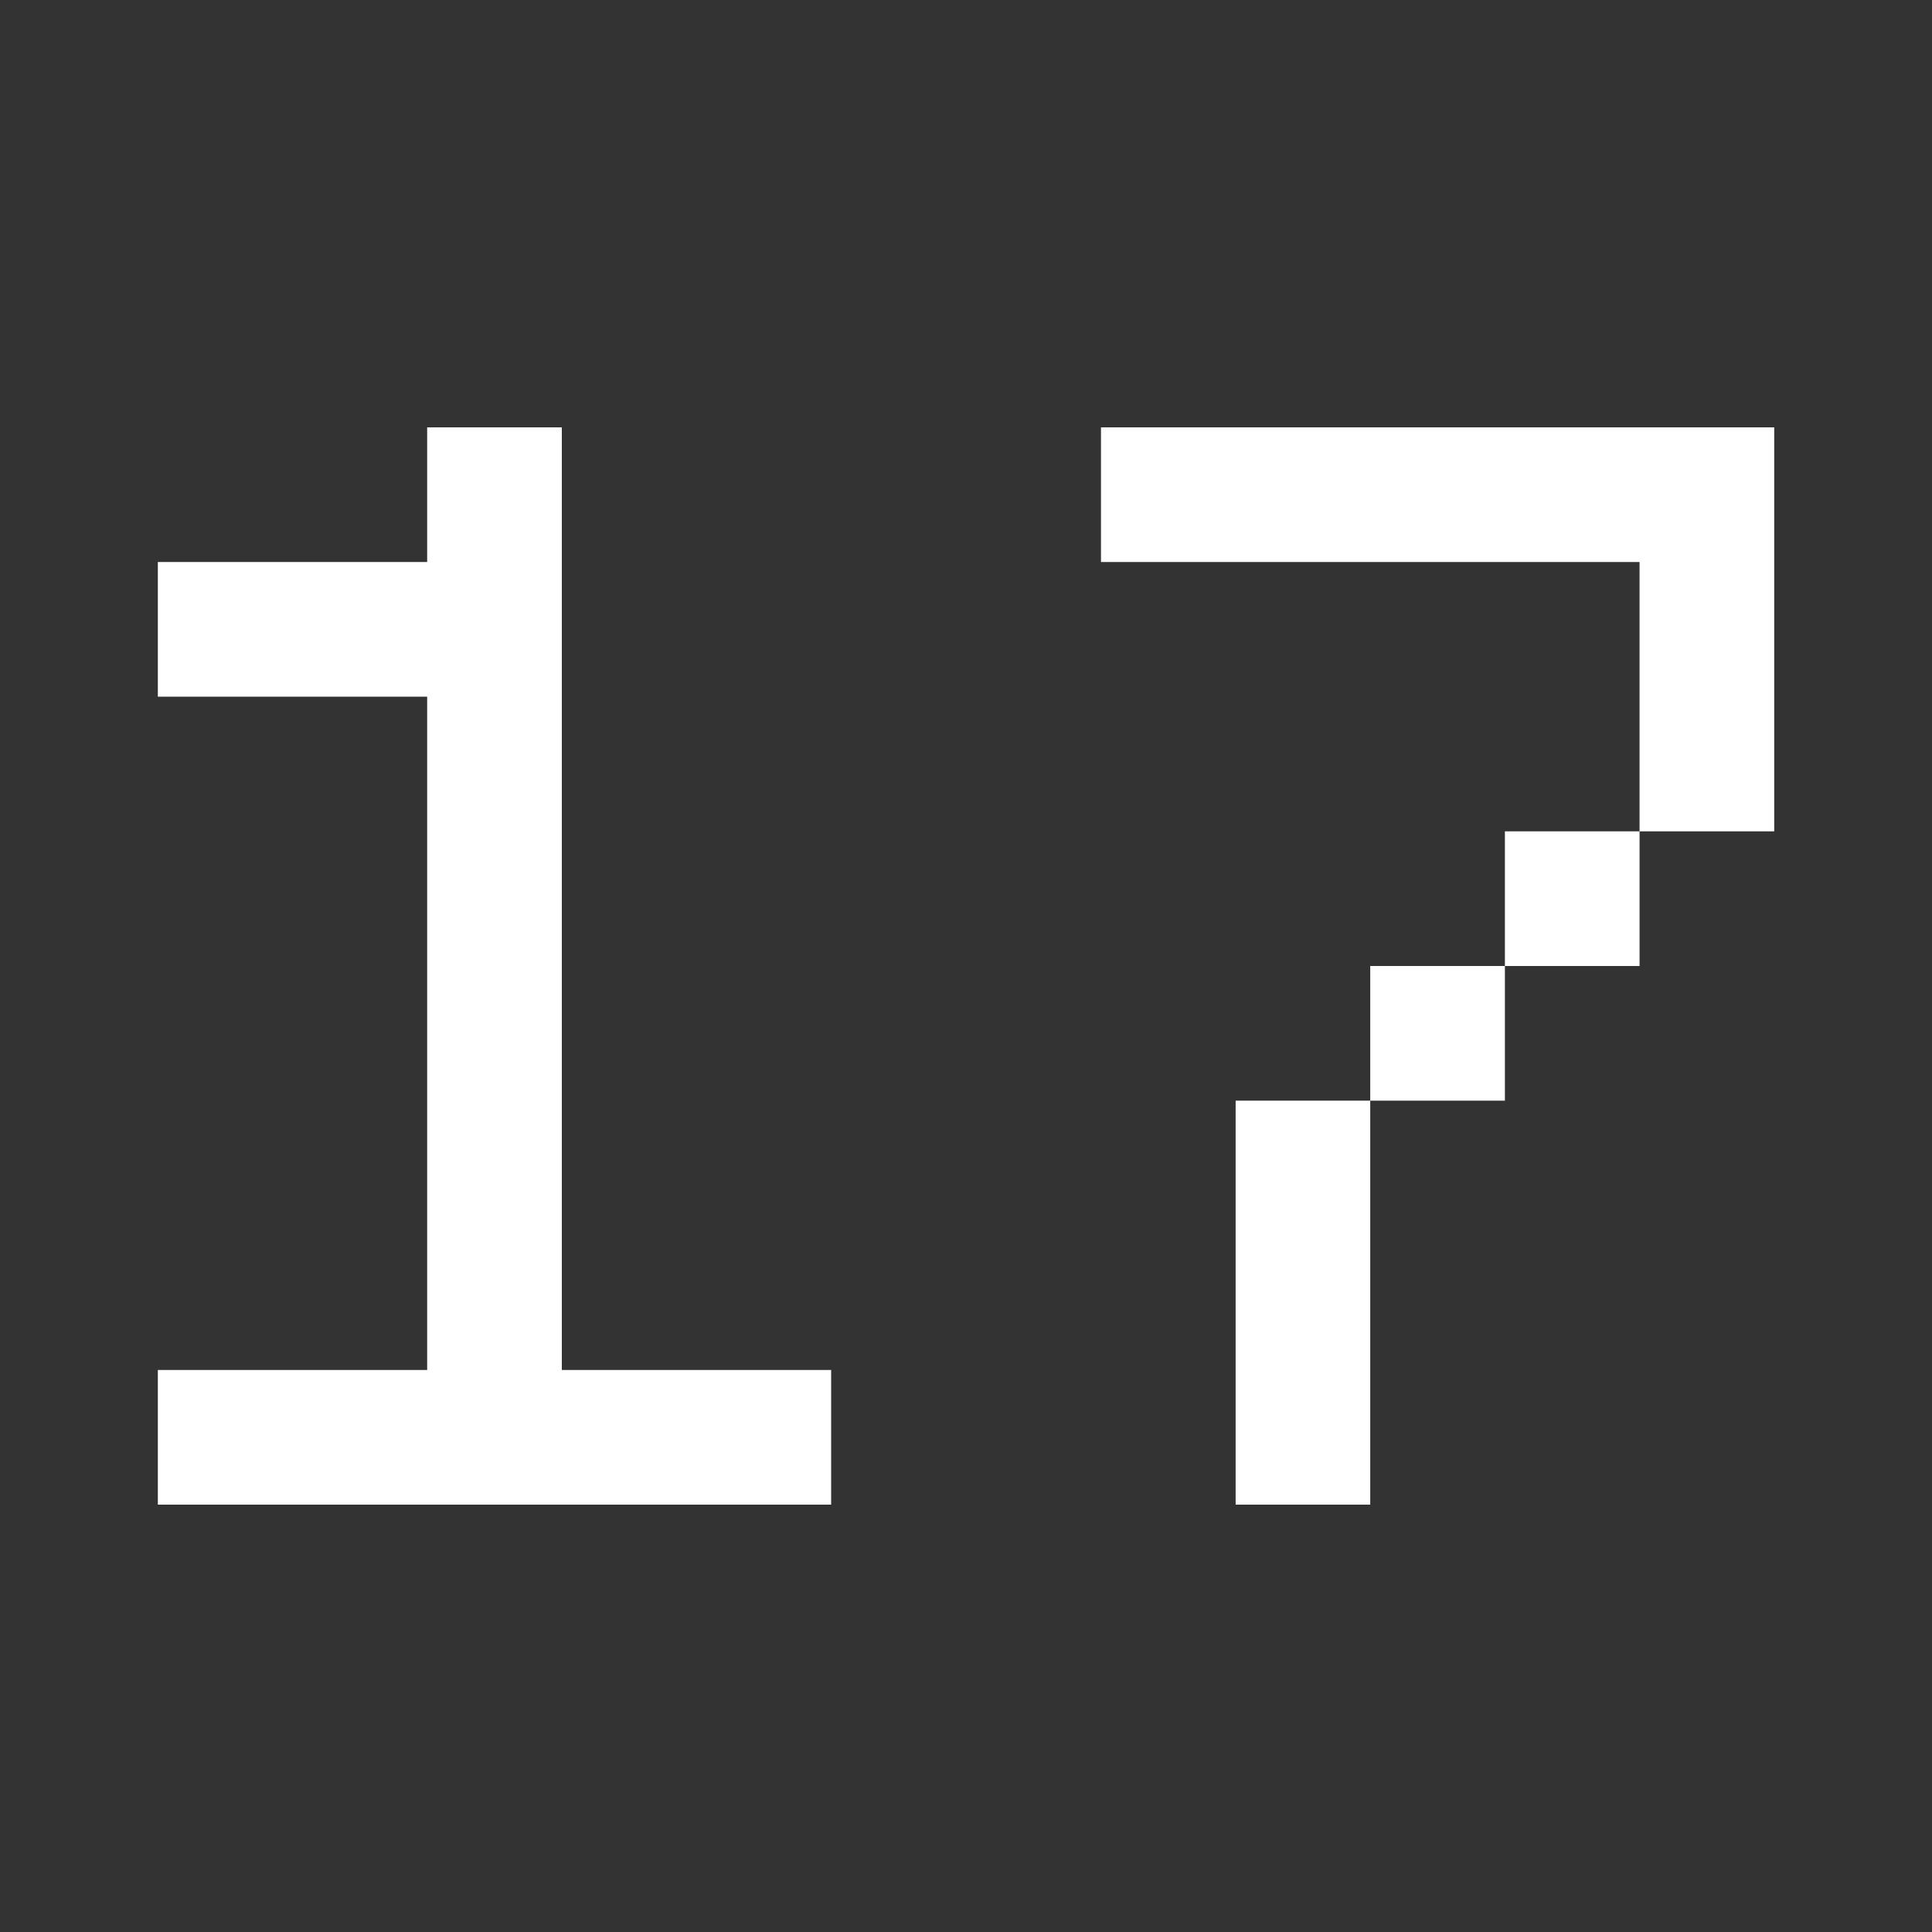 <?xml version="1.0" encoding="UTF-8"?> <svg xmlns="http://www.w3.org/2000/svg" width="30" height="30" viewBox="0 0 30 30" fill="none"><rect x="0" y="0" width="30" height="30" fill="#333333" stroke="none"/><path d="M6.633 10.818H2.451V8.727H6.633V6.636H8.724V21.273H12.906V23.364H2.451V21.273H6.633V10.818Z" fill="white"></path><path d="M19.187 17.091H21.277V23.364H19.187V17.091ZM21.277 15H23.368V17.091H21.277V15ZM23.368 12.909H25.459V15H23.368V12.909ZM25.459 8.727H17.096V6.636H27.55V12.909H25.459V8.727Z" fill="white"></path></svg> 